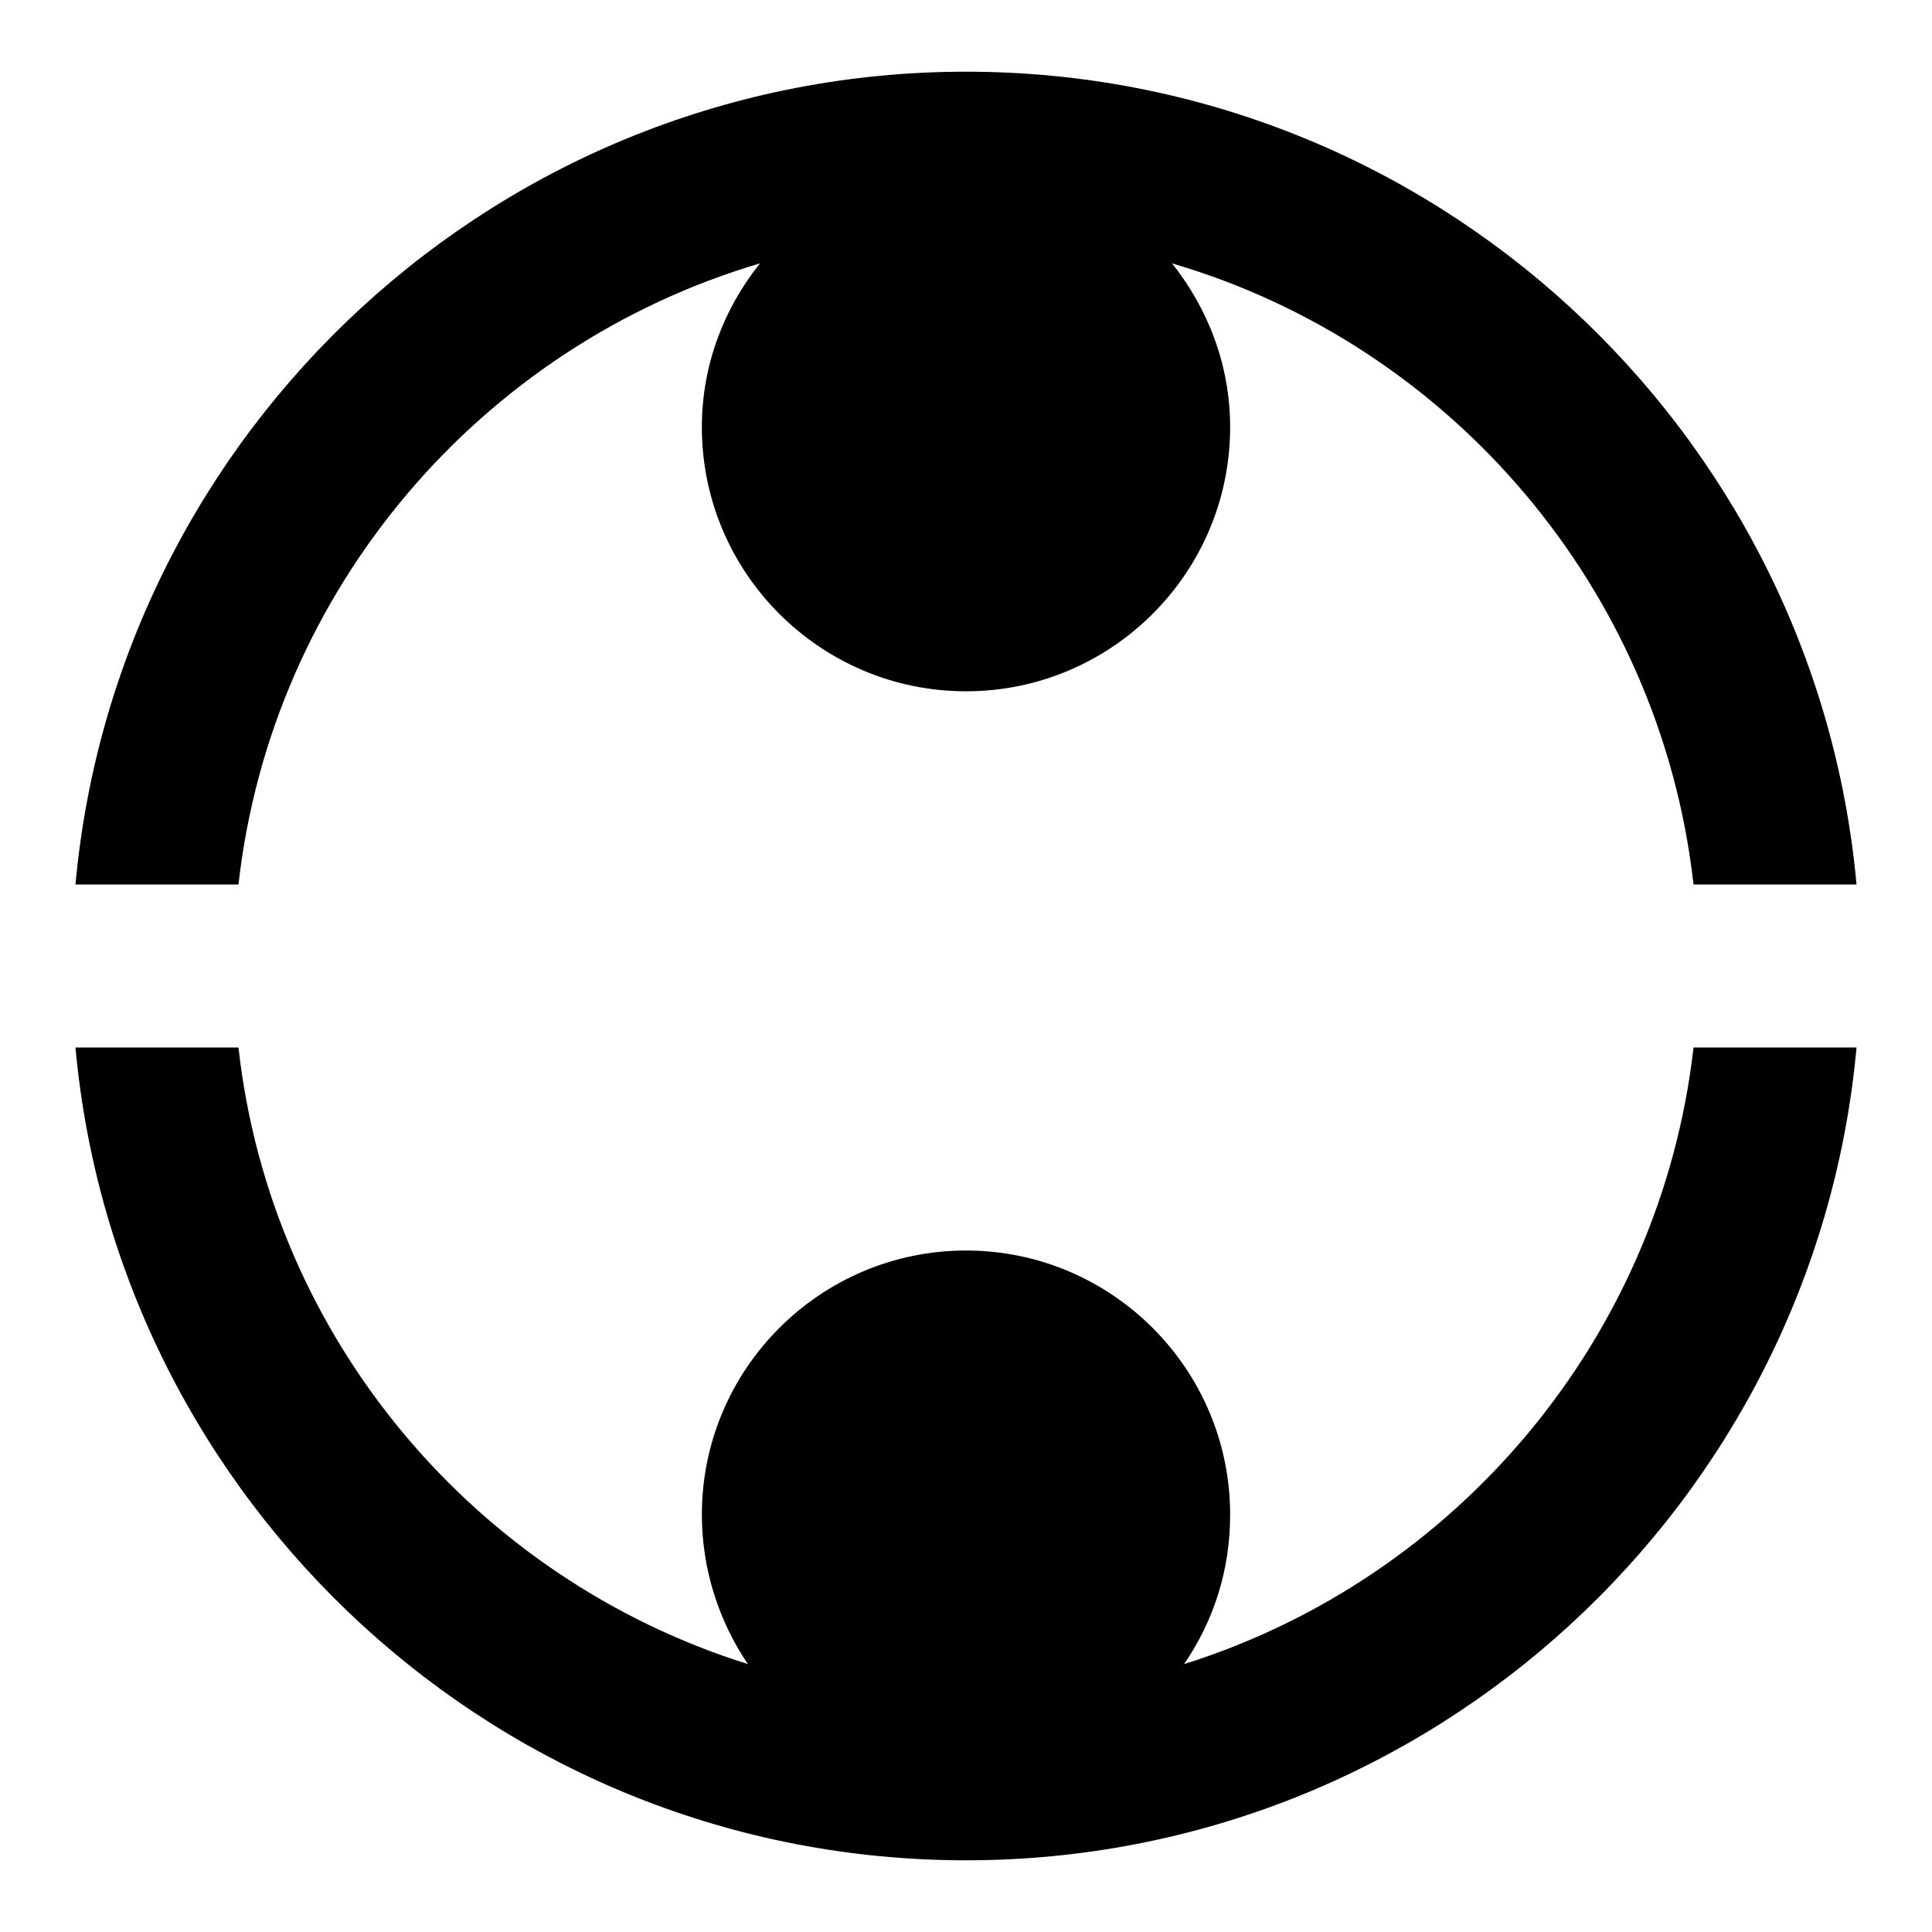 <?xml version="1.0" encoding="utf-8"?>
<!-- Svg Vector Icons : http://www.onlinewebfonts.com/icon -->
<!DOCTYPE svg PUBLIC "-//W3C//DTD SVG 1.1//EN" "http://www.w3.org/Graphics/SVG/1.1/DTD/svg11.dtd">
<svg version="1.1" xmlns="http://www.w3.org/2000/svg" xmlns:xlink="http://www.w3.org/1999/xlink" x="0px" y="0px" viewBox="0 0 256 256" enable-background="new 0 0 256 256" xml:space="preserve">
<g><g><g><g><path fill="#000000" d="M100.7,34.9c-4.8,6-7.7,13.5-7.7,21.7c0,19.3,15.7,35,35,35c19.3,0,35-15.7,35-35c0-8.3-3-15.8-7.7-21.7c36.9,10.8,64.7,43.1,69.1,82.3H246C240.5,56.9,189.7,9.5,128,9.5S15.5,56.9,10,117.2h21.6C36,78,63.8,45.8,100.7,34.9z"/><path fill="#000000" d="M156.9,220.5c3.9-5.7,6.1-12.4,6.1-19.8c0-19.3-15.7-35-35-35s-35,15.7-35,35c0,7.3,2.3,14.2,6.1,19.8c-36.1-11.3-63.2-43.1-67.5-81.7H10c5.5,60.3,56.3,107.7,118,107.7c61.7,0,112.5-47.4,118-107.7h-21.6C220,177.4,192.9,209.2,156.9,220.5z"/></g></g><g></g><g></g><g></g><g></g><g></g><g></g><g></g><g></g><g></g><g></g><g></g><g></g><g></g><g></g><g></g></g></g>
</svg>